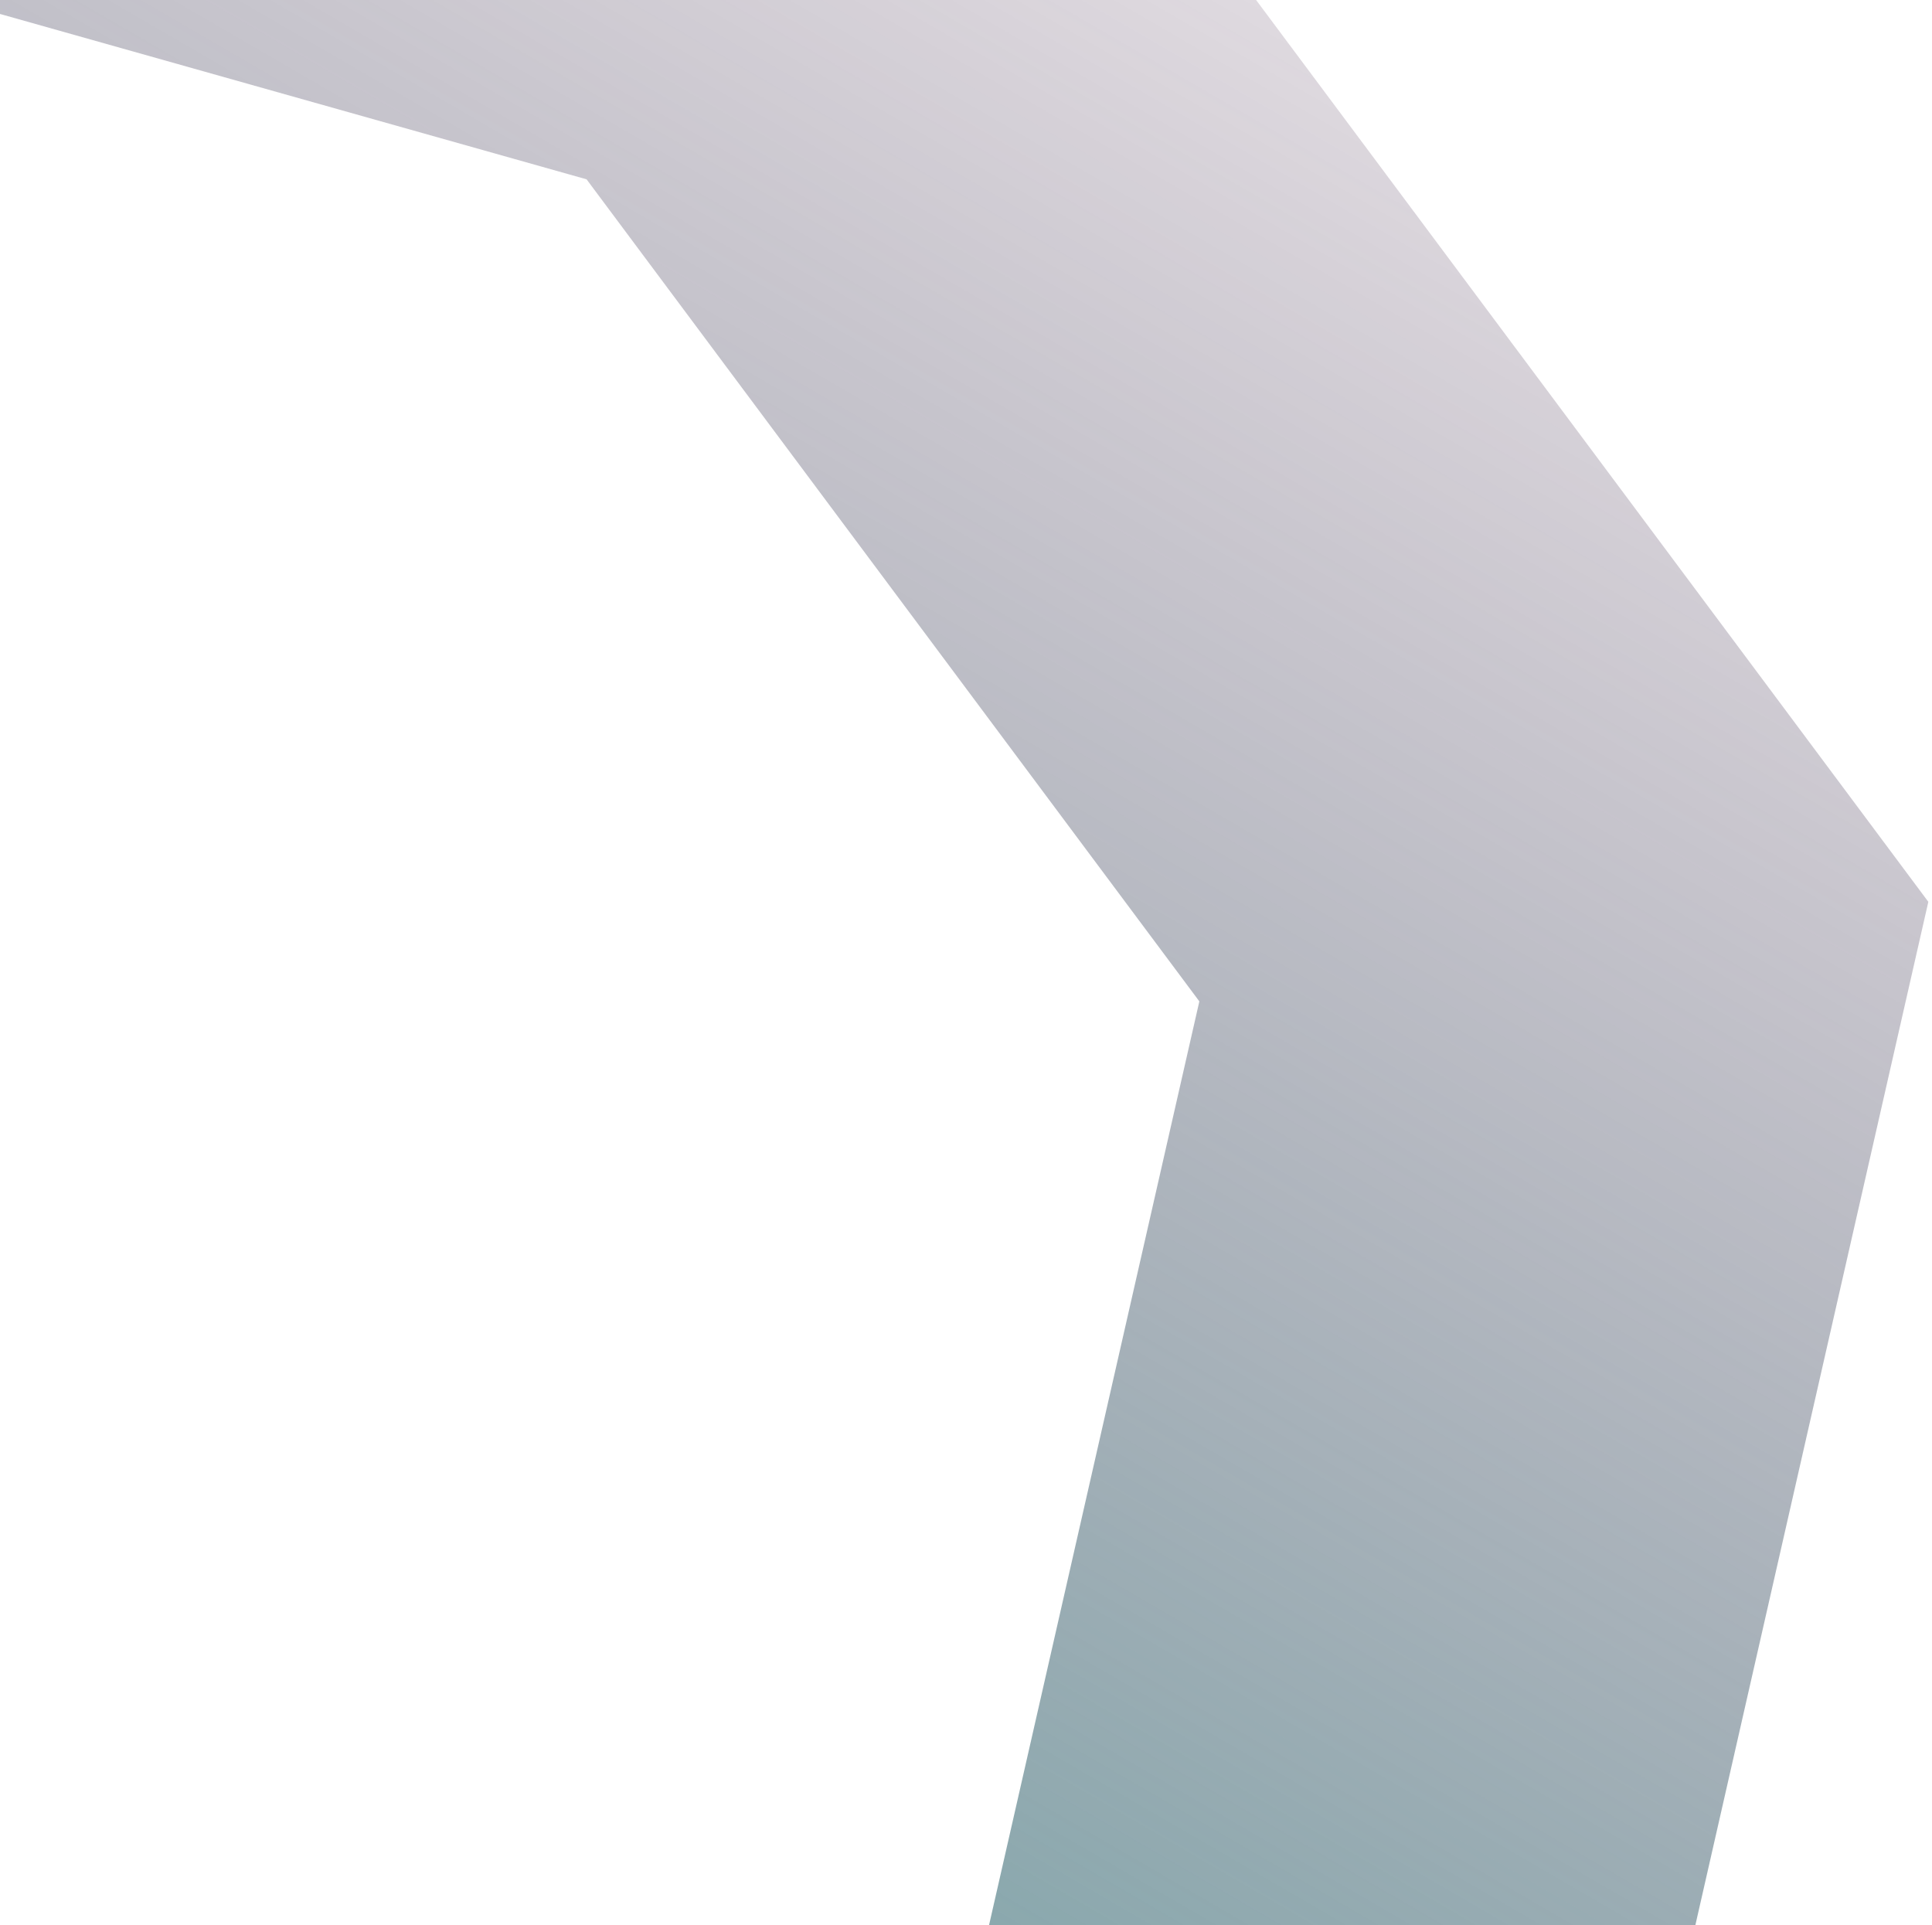 <svg width="287" height="286" fill="none" xmlns="http://www.w3.org/2000/svg"><path d="m157.818-38.605 128.637 172.574-44.675 196.244-197.083 128.09h-257.272l-197.082-128.09-44.675-196.244 128.637-172.574 241.756-68.155 241.757 68.155Zm-412.84 65.242-91.029 122.121 31.614 138.87 139.465 90.643H7.084l139.465-90.643 31.614-138.87-91.028-122.12-171.08-48.23-171.077 48.23Z" fill="url(#a)"/><defs><linearGradient id="a" x1="192.974" y1="-107.076" x2="-113.96" y2="421.34" gradientUnits="userSpaceOnUse"><stop stop-color="#3C002D" stop-opacity=".01"/><stop offset="1" stop-color="#3CBAAA"/></linearGradient></defs></svg>